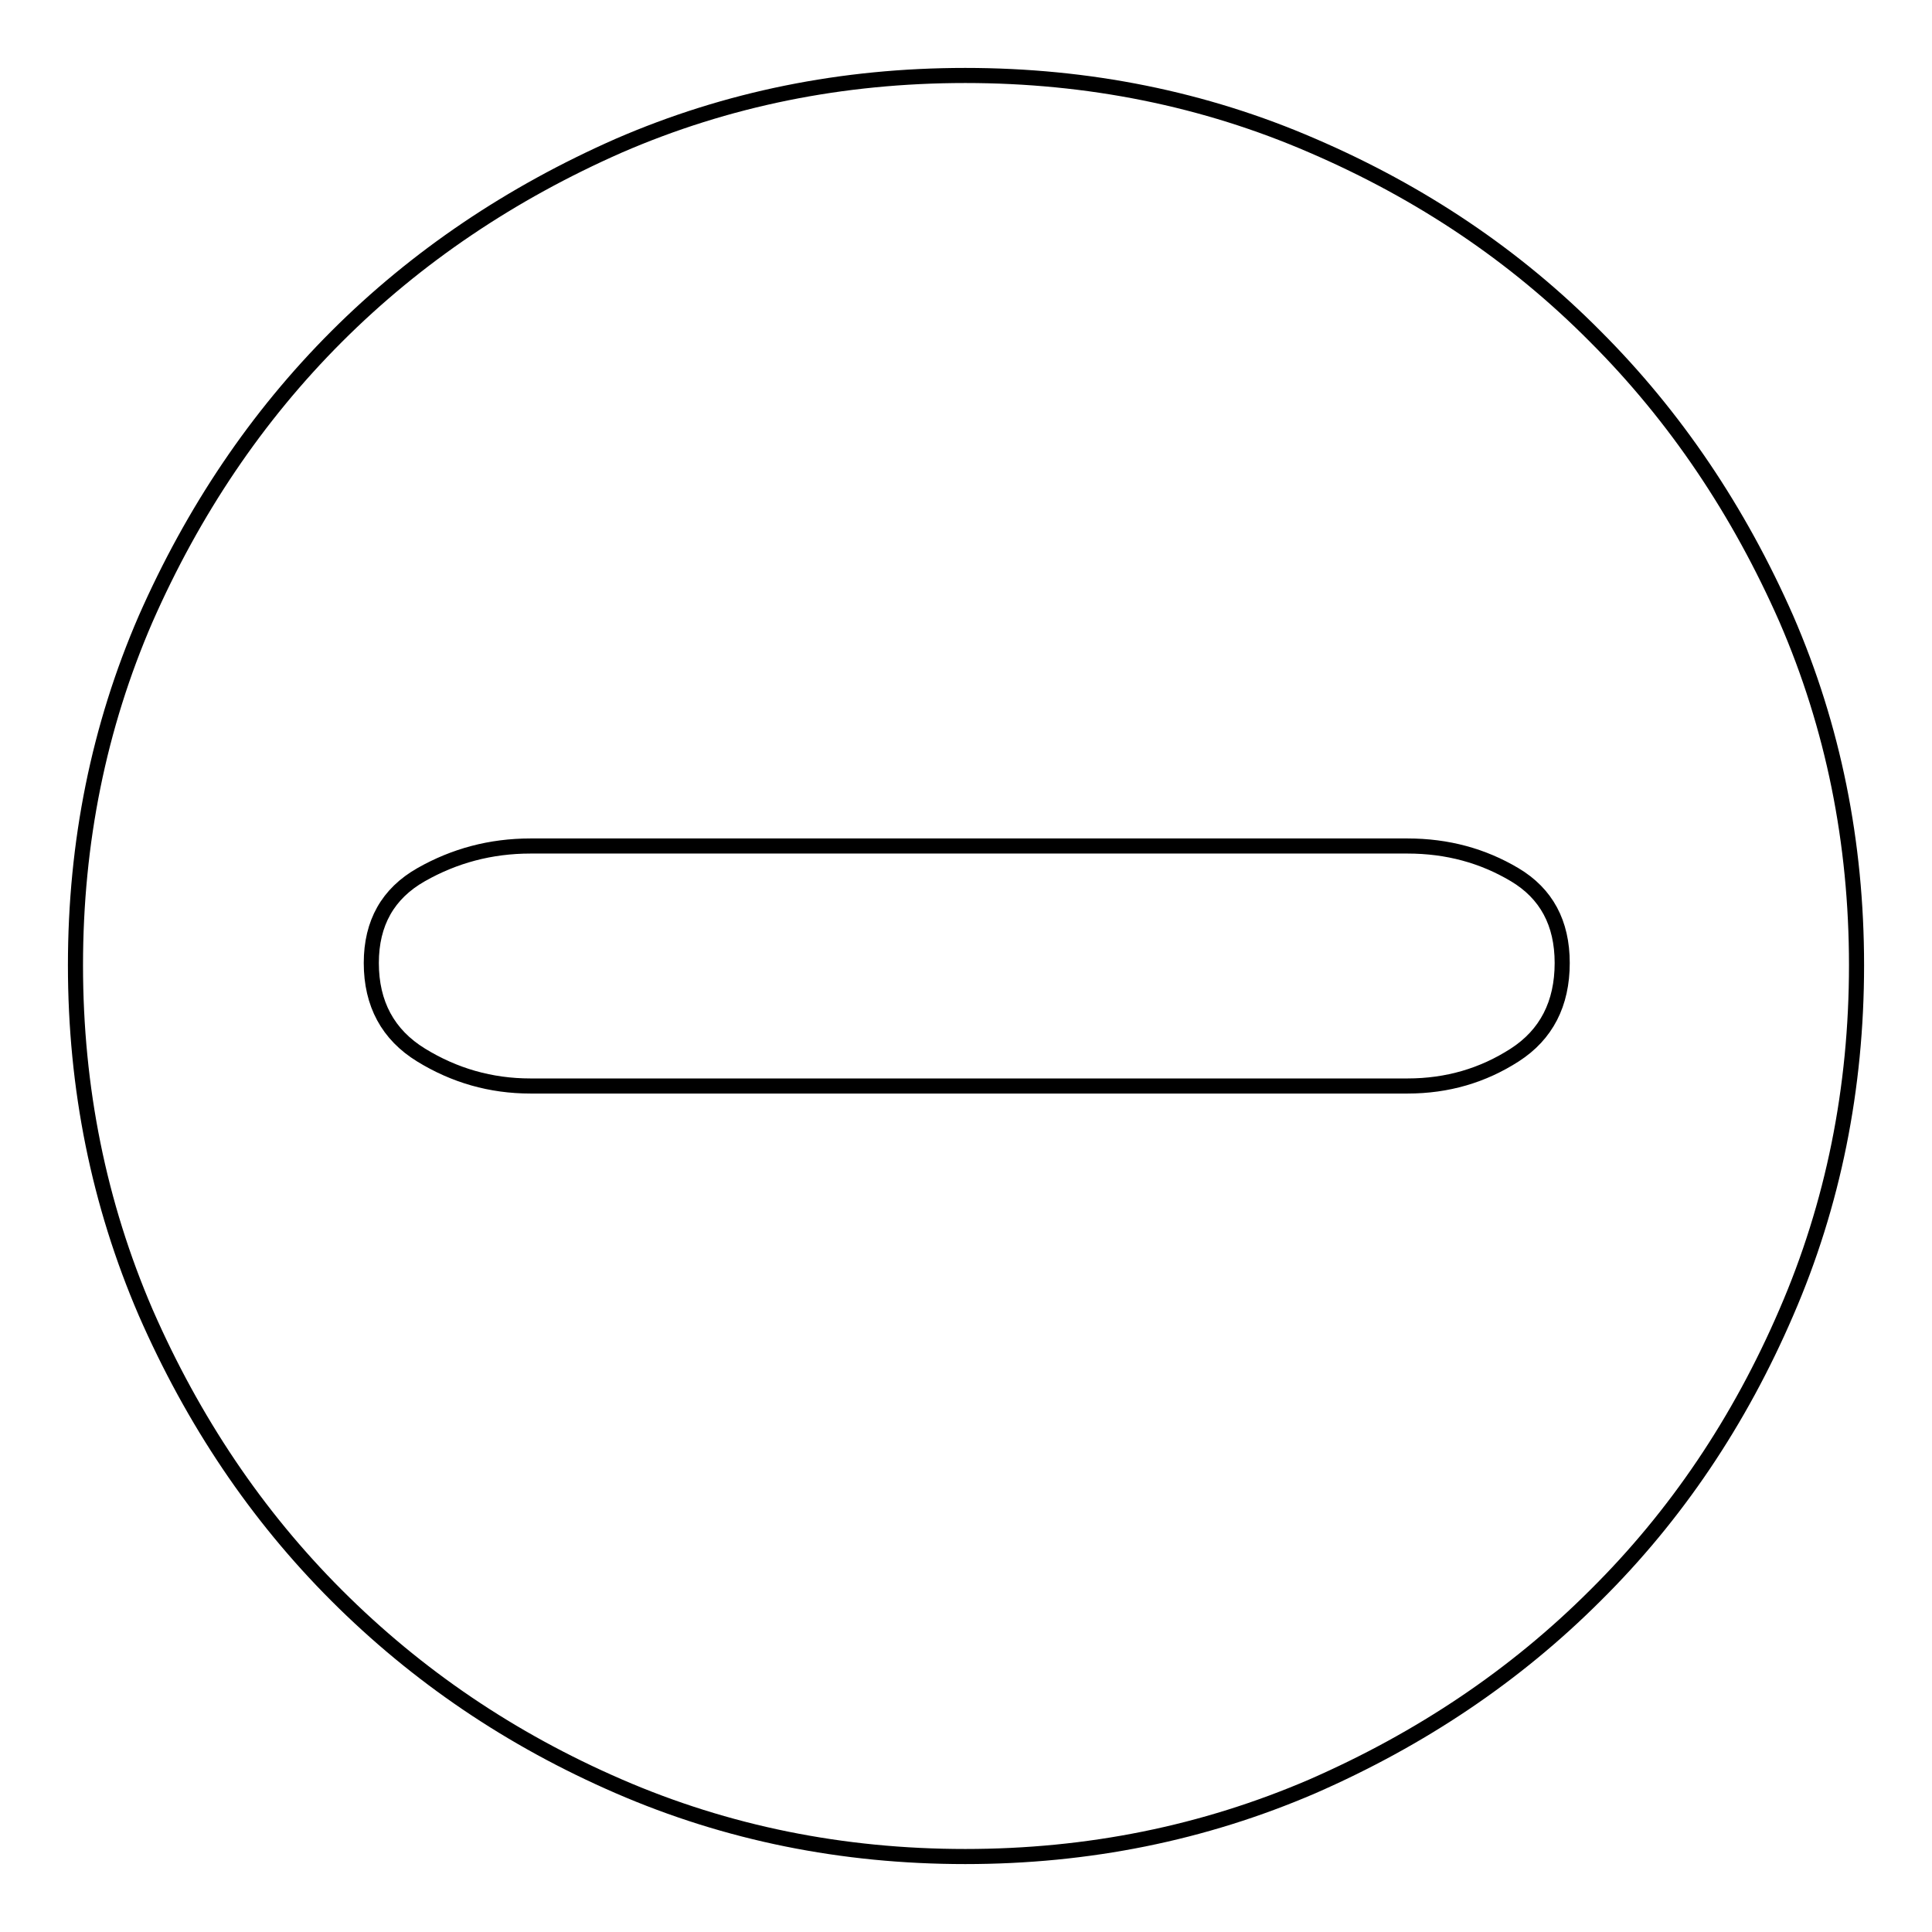 <?xml version="1.0" encoding="utf-8"?>
<!-- Svg Vector Icons : http://www.onlinewebfonts.com/icon -->
<!DOCTYPE svg PUBLIC "-//W3C//DTD SVG 1.1//EN" "http://www.w3.org/Graphics/SVG/1.1/DTD/svg11.dtd">
<svg version="1.1" xmlns="http://www.w3.org/2000/svg" xmlns:xlink="http://www.w3.org/1999/xlink" x="0px" y="0px" viewBox="0 0 256 256" enable-background="new 0 0 256 256" xml:space="preserve">
<g> <path stroke-width="2" fill-opacity="0" stroke="#000000"  d="M127.9,10c16.3,0,31.7,3.1,46,9.3c14.4,6.2,26.9,14.6,37.5,25.3c10.6,10.6,19,23.1,25.3,37.4 c6.2,14.3,9.3,29.6,9.3,45.9c0,16.3-3.1,31.7-9.3,46c-6.2,14.4-14.6,26.9-25.3,37.5c-10.6,10.6-23.1,19-37.5,25.3 c-14.4,6.2-29.7,9.3-46,9.3s-31.6-3.1-45.9-9.3c-14.3-6.2-26.7-14.6-37.4-25.3c-10.6-10.6-19-23.1-25.3-37.5 c-6.2-14.4-9.3-29.7-9.3-46c0-16.3,3.1-31.6,9.3-45.9C25.6,67.7,34,55.2,44.6,44.6C55.2,34,67.7,25.6,82,19.3 C96.3,13.1,111.6,10,127.9,10L127.9,10L127.9,10z M186.5,143.9c5.3,0,10-1.4,14.2-4.1c4.2-2.7,6.3-6.8,6.3-12.2 c0-5.3-2.1-9.2-6.3-11.7c-4.2-2.5-8.9-3.8-14.2-3.8H70.3c-5.3,0-10.1,1.3-14.5,3.8c-4.4,2.5-6.6,6.4-6.6,11.7 c0,5.4,2.2,9.5,6.6,12.2c4.4,2.7,9.2,4.1,14.5,4.1H186.5L186.5,143.9L186.5,143.9z"/></g>
</svg>